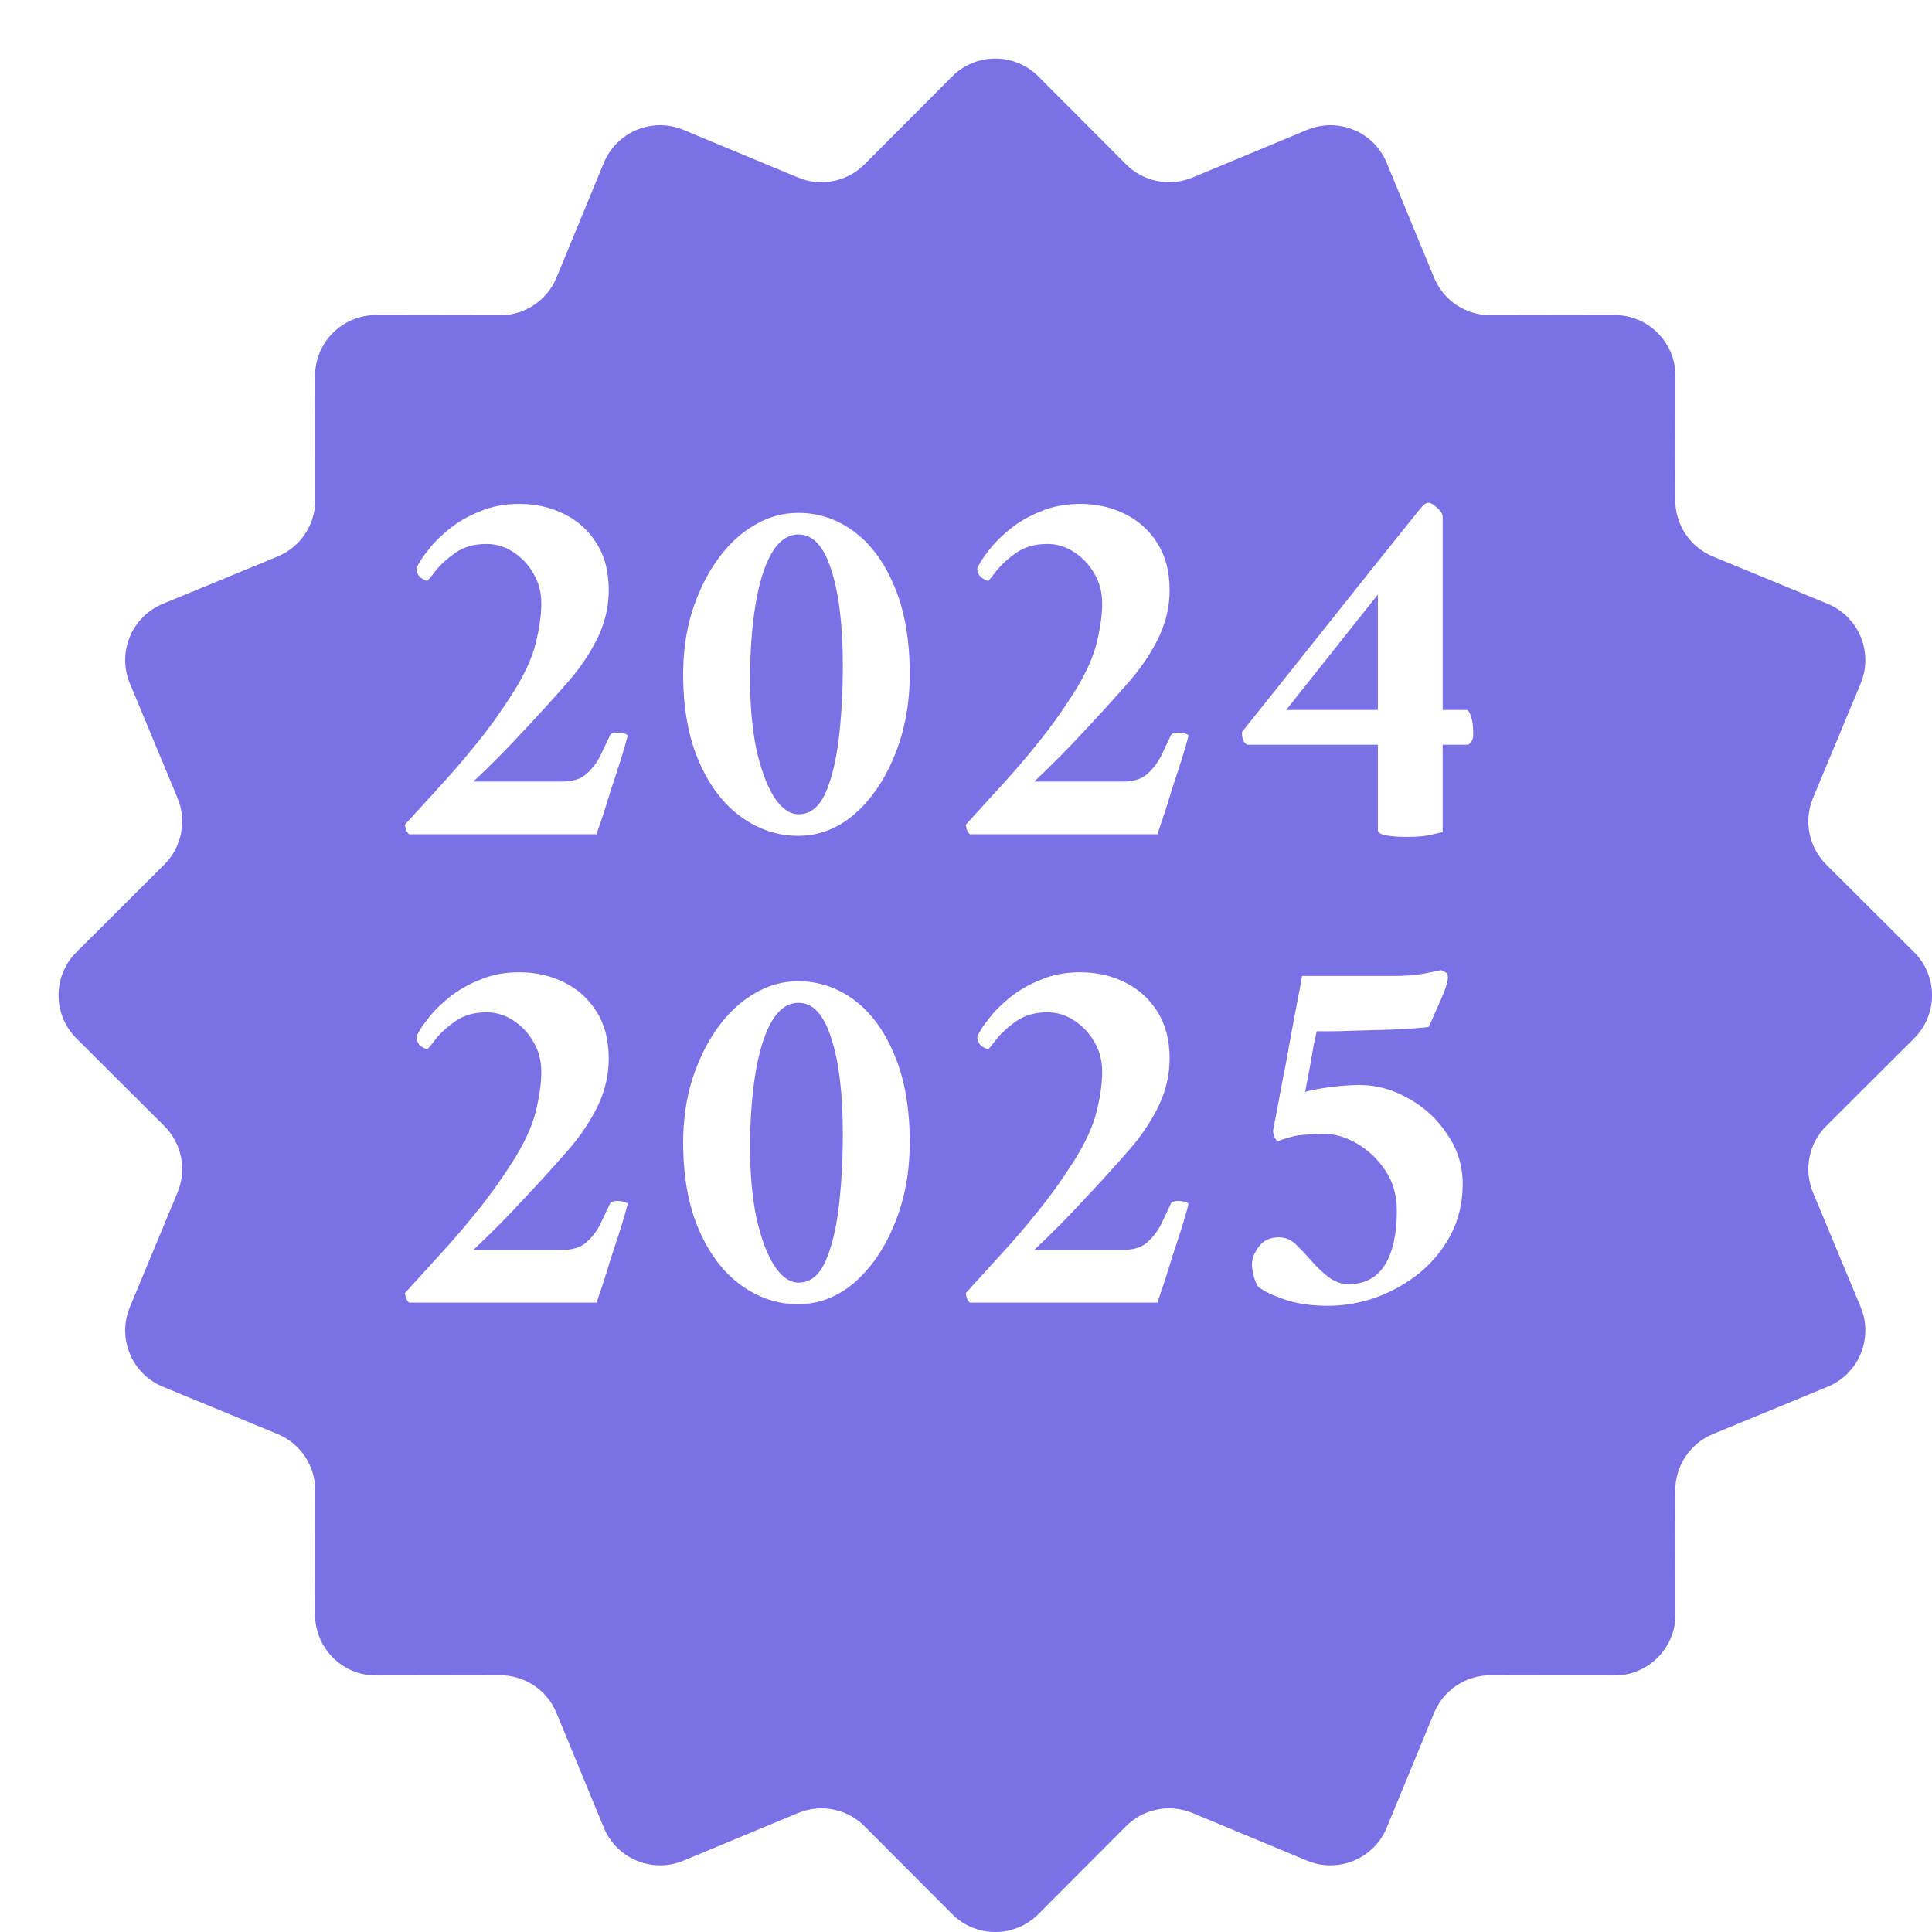 <svg width="132" height="132" viewBox="0 0 132 132" fill="none" xmlns="http://www.w3.org/2000/svg">
<g filter="url(#filter0_d_85_25)">
<path d="M61.054 1.223C62.679 -0.408 65.32 -0.408 66.946 1.223L72.931 7.226C74.122 8.421 75.917 8.778 77.475 8.13L85.302 4.874C87.428 3.99 89.868 5 90.746 7.129L93.978 14.966C94.621 16.525 96.143 17.542 97.83 17.54L106.307 17.527C108.609 17.523 110.477 19.391 110.473 21.693L110.46 30.17C110.458 31.857 111.475 33.379 113.034 34.022L120.871 37.254C123 38.132 124.01 40.572 123.126 42.698L119.87 50.525C119.222 52.083 119.579 53.878 120.774 55.069L126.777 61.054C128.408 62.679 128.408 65.32 126.777 66.946L120.774 72.931C119.579 74.122 119.222 75.917 119.87 77.475L123.126 85.302C124.01 87.428 123 89.868 120.871 90.746L113.034 93.978C111.475 94.621 110.458 96.143 110.46 97.83L110.473 106.307C110.477 108.609 108.609 110.477 106.307 110.473L97.83 110.46C96.143 110.458 94.621 111.475 93.978 113.034L90.746 120.871C89.868 123 87.428 124.01 85.302 123.126L77.475 119.87C75.917 119.222 74.122 119.579 72.931 120.774L66.946 126.777C65.32 128.408 62.679 128.408 61.054 126.777L55.069 120.774C53.878 119.579 52.083 119.222 50.525 119.87L42.698 123.126C40.572 124.01 38.132 123 37.254 120.871L34.022 113.034C33.379 111.475 31.857 110.458 30.17 110.46L21.693 110.473C19.391 110.477 17.523 108.609 17.527 106.307L17.54 97.83C17.542 96.143 16.525 94.621 14.966 93.978L7.129 90.746C5 89.868 3.99 87.428 4.874 85.302L8.13 77.475C8.778 75.917 8.421 74.122 7.226 72.931L1.223 66.946C-0.408 65.32 -0.408 62.679 1.223 61.054L7.226 55.069C8.421 53.878 8.778 52.083 8.13 50.525L4.874 42.698C3.99 40.572 5 38.132 7.129 37.254L14.966 34.022C16.525 33.379 17.542 31.857 17.54 30.17L17.527 21.693C17.523 19.391 19.391 17.523 21.693 17.527L30.17 17.54C31.857 17.542 33.379 16.525 34.022 14.966L37.254 7.129C38.132 5 40.572 3.99 42.698 4.874L50.525 8.13C52.083 8.778 53.878 8.421 55.069 7.226L61.054 1.223Z" fill="#7971E5"/>
</g>
<path d="M42.888 50.232C42.792 50.64 42.636 51.192 42.42 51.888C42.204 52.56 41.976 53.256 41.736 53.976C41.52 54.696 41.316 55.344 41.124 55.92C40.932 56.472 40.812 56.832 40.764 57H27.948C27.852 56.904 27.78 56.796 27.732 56.676C27.708 56.556 27.684 56.448 27.66 56.352C28.572 55.344 29.424 54.408 30.216 53.544C31.008 52.68 31.788 51.768 32.556 50.808C33.348 49.848 34.152 48.732 34.968 47.46C35.784 46.188 36.324 45.036 36.588 44.004C36.852 42.948 36.984 42.024 36.984 41.232C36.984 40.464 36.804 39.78 36.444 39.18C36.084 38.556 35.616 38.064 35.04 37.704C34.488 37.344 33.888 37.164 33.24 37.164C32.424 37.164 31.728 37.356 31.152 37.74C30.6 38.124 30.156 38.52 29.82 38.928C29.508 39.336 29.304 39.588 29.208 39.684C29.112 39.684 28.956 39.612 28.74 39.468C28.548 39.3 28.452 39.084 28.452 38.82C28.596 38.484 28.86 38.076 29.244 37.596C29.628 37.092 30.12 36.6 30.72 36.12C31.32 35.64 32.016 35.244 32.808 34.932C33.6 34.596 34.488 34.428 35.472 34.428C36.6 34.428 37.62 34.656 38.532 35.112C39.468 35.568 40.212 36.24 40.764 37.128C41.316 37.992 41.592 39.06 41.592 40.332C41.592 41.412 41.352 42.468 40.872 43.5C40.392 44.508 39.744 45.492 38.928 46.452C37.968 47.556 36.924 48.708 35.796 49.908C34.692 51.108 33.54 52.272 32.34 53.4H38.388C39.108 53.4 39.66 53.232 40.044 52.896C40.452 52.536 40.776 52.116 41.016 51.636C41.256 51.132 41.472 50.676 41.664 50.268C41.712 50.124 41.88 50.052 42.168 50.052C42.288 50.052 42.408 50.064 42.528 50.088C42.672 50.112 42.792 50.16 42.888 50.232ZM54.524 35.04C55.94 35.04 57.224 35.472 58.376 36.336C59.528 37.2 60.44 38.448 61.112 40.08C61.808 41.712 62.156 43.704 62.156 46.056C62.156 48.096 61.808 49.956 61.112 51.636C60.44 53.292 59.528 54.624 58.376 55.632C57.224 56.616 55.94 57.108 54.524 57.108C53.132 57.108 51.836 56.676 50.636 55.812C49.436 54.948 48.476 53.688 47.756 52.032C47.036 50.376 46.676 48.384 46.676 46.056C46.676 44.52 46.88 43.092 47.288 41.772C47.72 40.428 48.296 39.252 49.016 38.244C49.736 37.236 50.564 36.456 51.5 35.904C52.46 35.328 53.468 35.04 54.524 35.04ZM54.56 36.516C53.816 36.516 53.192 36.96 52.688 37.848C52.208 38.712 51.848 39.888 51.608 41.376C51.368 42.864 51.248 44.532 51.248 46.38C51.248 48.204 51.392 49.812 51.68 51.204C51.992 52.596 52.4 53.688 52.904 54.48C53.408 55.248 53.96 55.632 54.56 55.632C55.328 55.632 55.928 55.176 56.36 54.264C56.792 53.328 57.104 52.092 57.296 50.556C57.488 48.996 57.584 47.304 57.584 45.48C57.584 42.72 57.32 40.536 56.792 38.928C56.288 37.32 55.544 36.516 54.56 36.516ZM81.208 50.232C81.112 50.64 80.956 51.192 80.74 51.888C80.524 52.56 80.296 53.256 80.056 53.976C79.84 54.696 79.636 55.344 79.444 55.92C79.252 56.472 79.132 56.832 79.084 57H66.268C66.172 56.904 66.1 56.796 66.052 56.676C66.028 56.556 66.004 56.448 65.98 56.352C66.892 55.344 67.744 54.408 68.536 53.544C69.328 52.68 70.108 51.768 70.876 50.808C71.668 49.848 72.472 48.732 73.288 47.46C74.104 46.188 74.644 45.036 74.908 44.004C75.172 42.948 75.304 42.024 75.304 41.232C75.304 40.464 75.124 39.78 74.764 39.18C74.404 38.556 73.936 38.064 73.36 37.704C72.808 37.344 72.208 37.164 71.56 37.164C70.744 37.164 70.048 37.356 69.472 37.74C68.92 38.124 68.476 38.52 68.14 38.928C67.828 39.336 67.624 39.588 67.528 39.684C67.432 39.684 67.276 39.612 67.06 39.468C66.868 39.3 66.772 39.084 66.772 38.82C66.916 38.484 67.18 38.076 67.564 37.596C67.948 37.092 68.44 36.6 69.04 36.12C69.64 35.64 70.336 35.244 71.128 34.932C71.92 34.596 72.808 34.428 73.792 34.428C74.92 34.428 75.94 34.656 76.852 35.112C77.788 35.568 78.532 36.24 79.084 37.128C79.636 37.992 79.912 39.06 79.912 40.332C79.912 41.412 79.672 42.468 79.192 43.5C78.712 44.508 78.064 45.492 77.248 46.452C76.288 47.556 75.244 48.708 74.116 49.908C73.012 51.108 71.86 52.272 70.66 53.4H76.708C77.428 53.4 77.98 53.232 78.364 52.896C78.772 52.536 79.096 52.116 79.336 51.636C79.576 51.132 79.792 50.676 79.984 50.268C80.032 50.124 80.2 50.052 80.488 50.052C80.608 50.052 80.728 50.064 80.848 50.088C80.992 50.112 81.112 50.16 81.208 50.232ZM97.632 34.356C97.752 34.356 97.932 34.464 98.172 34.68C98.436 34.896 98.568 35.112 98.568 35.328V48.504H100.188C100.308 48.504 100.416 48.66 100.512 48.972C100.608 49.26 100.656 49.656 100.656 50.16C100.656 50.424 100.596 50.616 100.476 50.736C100.38 50.832 100.332 50.88 100.332 50.88H98.568V56.856C98.568 56.856 98.352 56.904 97.92 57C97.488 57.12 96.9 57.18 96.156 57.18C95.556 57.18 95.064 57.144 94.68 57.072C94.32 57 94.14 56.88 94.14 56.712V50.88H85.212C84.972 50.76 84.852 50.472 84.852 50.016C86.964 47.376 89.04 44.772 91.08 42.204C93.12 39.636 95.076 37.188 96.948 34.86C97.068 34.716 97.176 34.596 97.272 34.5C97.368 34.404 97.488 34.356 97.632 34.356ZM94.14 40.62L87.876 48.504H94.14V40.62ZM42.888 82.232C42.792 82.64 42.636 83.192 42.42 83.888C42.204 84.56 41.976 85.256 41.736 85.976C41.52 86.696 41.316 87.344 41.124 87.92C40.932 88.472 40.812 88.832 40.764 89H27.948C27.852 88.904 27.78 88.796 27.732 88.676C27.708 88.556 27.684 88.448 27.66 88.352C28.572 87.344 29.424 86.408 30.216 85.544C31.008 84.68 31.788 83.768 32.556 82.808C33.348 81.848 34.152 80.732 34.968 79.46C35.784 78.188 36.324 77.036 36.588 76.004C36.852 74.948 36.984 74.024 36.984 73.232C36.984 72.464 36.804 71.78 36.444 71.18C36.084 70.556 35.616 70.064 35.04 69.704C34.488 69.344 33.888 69.164 33.24 69.164C32.424 69.164 31.728 69.356 31.152 69.74C30.6 70.124 30.156 70.52 29.82 70.928C29.508 71.336 29.304 71.588 29.208 71.684C29.112 71.684 28.956 71.612 28.74 71.468C28.548 71.3 28.452 71.084 28.452 70.82C28.596 70.484 28.86 70.076 29.244 69.596C29.628 69.092 30.12 68.6 30.72 68.12C31.32 67.64 32.016 67.244 32.808 66.932C33.6 66.596 34.488 66.428 35.472 66.428C36.6 66.428 37.62 66.656 38.532 67.112C39.468 67.568 40.212 68.24 40.764 69.128C41.316 69.992 41.592 71.06 41.592 72.332C41.592 73.412 41.352 74.468 40.872 75.5C40.392 76.508 39.744 77.492 38.928 78.452C37.968 79.556 36.924 80.708 35.796 81.908C34.692 83.108 33.54 84.272 32.34 85.4H38.388C39.108 85.4 39.66 85.232 40.044 84.896C40.452 84.536 40.776 84.116 41.016 83.636C41.256 83.132 41.472 82.676 41.664 82.268C41.712 82.124 41.88 82.052 42.168 82.052C42.288 82.052 42.408 82.064 42.528 82.088C42.672 82.112 42.792 82.16 42.888 82.232ZM54.524 67.04C55.94 67.04 57.224 67.472 58.376 68.336C59.528 69.2 60.44 70.448 61.112 72.08C61.808 73.712 62.156 75.704 62.156 78.056C62.156 80.096 61.808 81.956 61.112 83.636C60.44 85.292 59.528 86.624 58.376 87.632C57.224 88.616 55.94 89.108 54.524 89.108C53.132 89.108 51.836 88.676 50.636 87.812C49.436 86.948 48.476 85.688 47.756 84.032C47.036 82.376 46.676 80.384 46.676 78.056C46.676 76.52 46.88 75.092 47.288 73.772C47.72 72.428 48.296 71.252 49.016 70.244C49.736 69.236 50.564 68.456 51.5 67.904C52.46 67.328 53.468 67.04 54.524 67.04ZM54.56 68.516C53.816 68.516 53.192 68.96 52.688 69.848C52.208 70.712 51.848 71.888 51.608 73.376C51.368 74.864 51.248 76.532 51.248 78.38C51.248 80.204 51.392 81.812 51.68 83.204C51.992 84.596 52.4 85.688 52.904 86.48C53.408 87.248 53.96 87.632 54.56 87.632C55.328 87.632 55.928 87.176 56.36 86.264C56.792 85.328 57.104 84.092 57.296 82.556C57.488 80.996 57.584 79.304 57.584 77.48C57.584 74.72 57.32 72.536 56.792 70.928C56.288 69.32 55.544 68.516 54.56 68.516ZM81.208 82.232C81.112 82.64 80.956 83.192 80.74 83.888C80.524 84.56 80.296 85.256 80.056 85.976C79.84 86.696 79.636 87.344 79.444 87.92C79.252 88.472 79.132 88.832 79.084 89H66.268C66.172 88.904 66.1 88.796 66.052 88.676C66.028 88.556 66.004 88.448 65.98 88.352C66.892 87.344 67.744 86.408 68.536 85.544C69.328 84.68 70.108 83.768 70.876 82.808C71.668 81.848 72.472 80.732 73.288 79.46C74.104 78.188 74.644 77.036 74.908 76.004C75.172 74.948 75.304 74.024 75.304 73.232C75.304 72.464 75.124 71.78 74.764 71.18C74.404 70.556 73.936 70.064 73.36 69.704C72.808 69.344 72.208 69.164 71.56 69.164C70.744 69.164 70.048 69.356 69.472 69.74C68.92 70.124 68.476 70.52 68.14 70.928C67.828 71.336 67.624 71.588 67.528 71.684C67.432 71.684 67.276 71.612 67.06 71.468C66.868 71.3 66.772 71.084 66.772 70.82C66.916 70.484 67.18 70.076 67.564 69.596C67.948 69.092 68.44 68.6 69.04 68.12C69.64 67.64 70.336 67.244 71.128 66.932C71.92 66.596 72.808 66.428 73.792 66.428C74.92 66.428 75.94 66.656 76.852 67.112C77.788 67.568 78.532 68.24 79.084 69.128C79.636 69.992 79.912 71.06 79.912 72.332C79.912 73.412 79.672 74.468 79.192 75.5C78.712 76.508 78.064 77.492 77.248 78.452C76.288 79.556 75.244 80.708 74.116 81.908C73.012 83.108 71.86 84.272 70.66 85.4H76.708C77.428 85.4 77.98 85.232 78.364 84.896C78.772 84.536 79.096 84.116 79.336 83.636C79.576 83.132 79.792 82.676 79.984 82.268C80.032 82.124 80.2 82.052 80.488 82.052C80.608 82.052 80.728 82.064 80.848 82.088C80.992 82.112 81.112 82.16 81.208 82.232ZM92.916 74.132C94.068 74.132 95.184 74.444 96.264 75.068C97.344 75.668 98.22 76.484 98.892 77.516C99.588 78.524 99.936 79.652 99.936 80.9C99.936 82.148 99.672 83.288 99.144 84.32C98.616 85.328 97.908 86.204 97.02 86.948C96.132 87.668 95.136 88.232 94.032 88.64C92.952 89.024 91.848 89.216 90.72 89.216C89.592 89.216 88.608 89.072 87.768 88.784C86.928 88.496 86.328 88.208 85.968 87.92C85.848 87.752 85.74 87.5 85.644 87.164C85.572 86.828 85.536 86.576 85.536 86.408C85.536 86 85.692 85.592 86.004 85.184C86.316 84.752 86.772 84.536 87.372 84.536C87.852 84.536 88.272 84.728 88.632 85.112C89.016 85.496 89.352 85.856 89.64 86.192C89.976 86.576 90.36 86.936 90.792 87.272C91.224 87.584 91.668 87.74 92.124 87.74C93.228 87.74 94.056 87.308 94.608 86.444C95.16 85.556 95.436 84.32 95.436 82.736C95.436 81.656 95.172 80.732 94.644 79.964C94.116 79.172 93.468 78.56 92.7 78.128C91.956 77.696 91.248 77.48 90.576 77.48C89.472 77.48 88.704 77.54 88.272 77.66C87.84 77.78 87.528 77.876 87.336 77.948C87.24 77.948 87.156 77.864 87.084 77.696C87.012 77.504 86.976 77.36 86.976 77.264C86.976 77.24 87.036 76.928 87.156 76.328C87.276 75.704 87.42 74.936 87.588 74.024C87.78 73.088 87.96 72.128 88.128 71.144C88.32 70.136 88.488 69.236 88.632 68.444C88.8 67.628 88.908 67.04 88.956 66.68H95.22C95.964 66.68 96.624 66.632 97.2 66.536C97.8 66.416 98.22 66.332 98.46 66.284C98.556 66.308 98.652 66.356 98.748 66.428C98.868 66.476 98.928 66.596 98.928 66.788C98.928 66.98 98.832 67.328 98.64 67.832C98.448 68.312 98.244 68.78 98.028 69.236C97.836 69.692 97.692 70.004 97.596 70.172C96.684 70.268 95.772 70.328 94.86 70.352C93.948 70.376 93.108 70.4 92.34 70.424C91.788 70.448 91.296 70.46 90.864 70.46C90.456 70.46 90.156 70.46 89.964 70.46C89.94 70.556 89.88 70.82 89.784 71.252C89.712 71.684 89.628 72.164 89.532 72.692C89.436 73.196 89.352 73.64 89.28 74.024C89.208 74.408 89.172 74.6 89.172 74.6C89.604 74.48 90.168 74.372 90.864 74.276C91.584 74.18 92.268 74.132 92.916 74.132Z" fill="white"/>
<defs>
<filter id="filter0_d_85_25" x="0" y="0" width="132" height="132" filterUnits="userSpaceOnUse" color-interpolation-filters="sRGB">
<feFlood flood-opacity="0" result="BackgroundImageFix"/>
<feColorMatrix in="SourceAlpha" type="matrix" values="0 0 0 0 0 0 0 0 0 0 0 0 0 0 0 0 0 0 127 0" result="hardAlpha"/>
<feOffset dx="4" dy="4"/>
<feComposite in2="hardAlpha" operator="out"/>
<feColorMatrix type="matrix" values="0 0 0 0 0.725 0 0 0 0 0.714 0 0 0 0 0.941 0 0 0 1 0"/>
<feBlend mode="normal" in2="BackgroundImageFix" result="effect1_dropShadow_85_25"/>
<feBlend mode="normal" in="SourceGraphic" in2="effect1_dropShadow_85_25" result="shape"/>
</filter>
</defs>
</svg>
